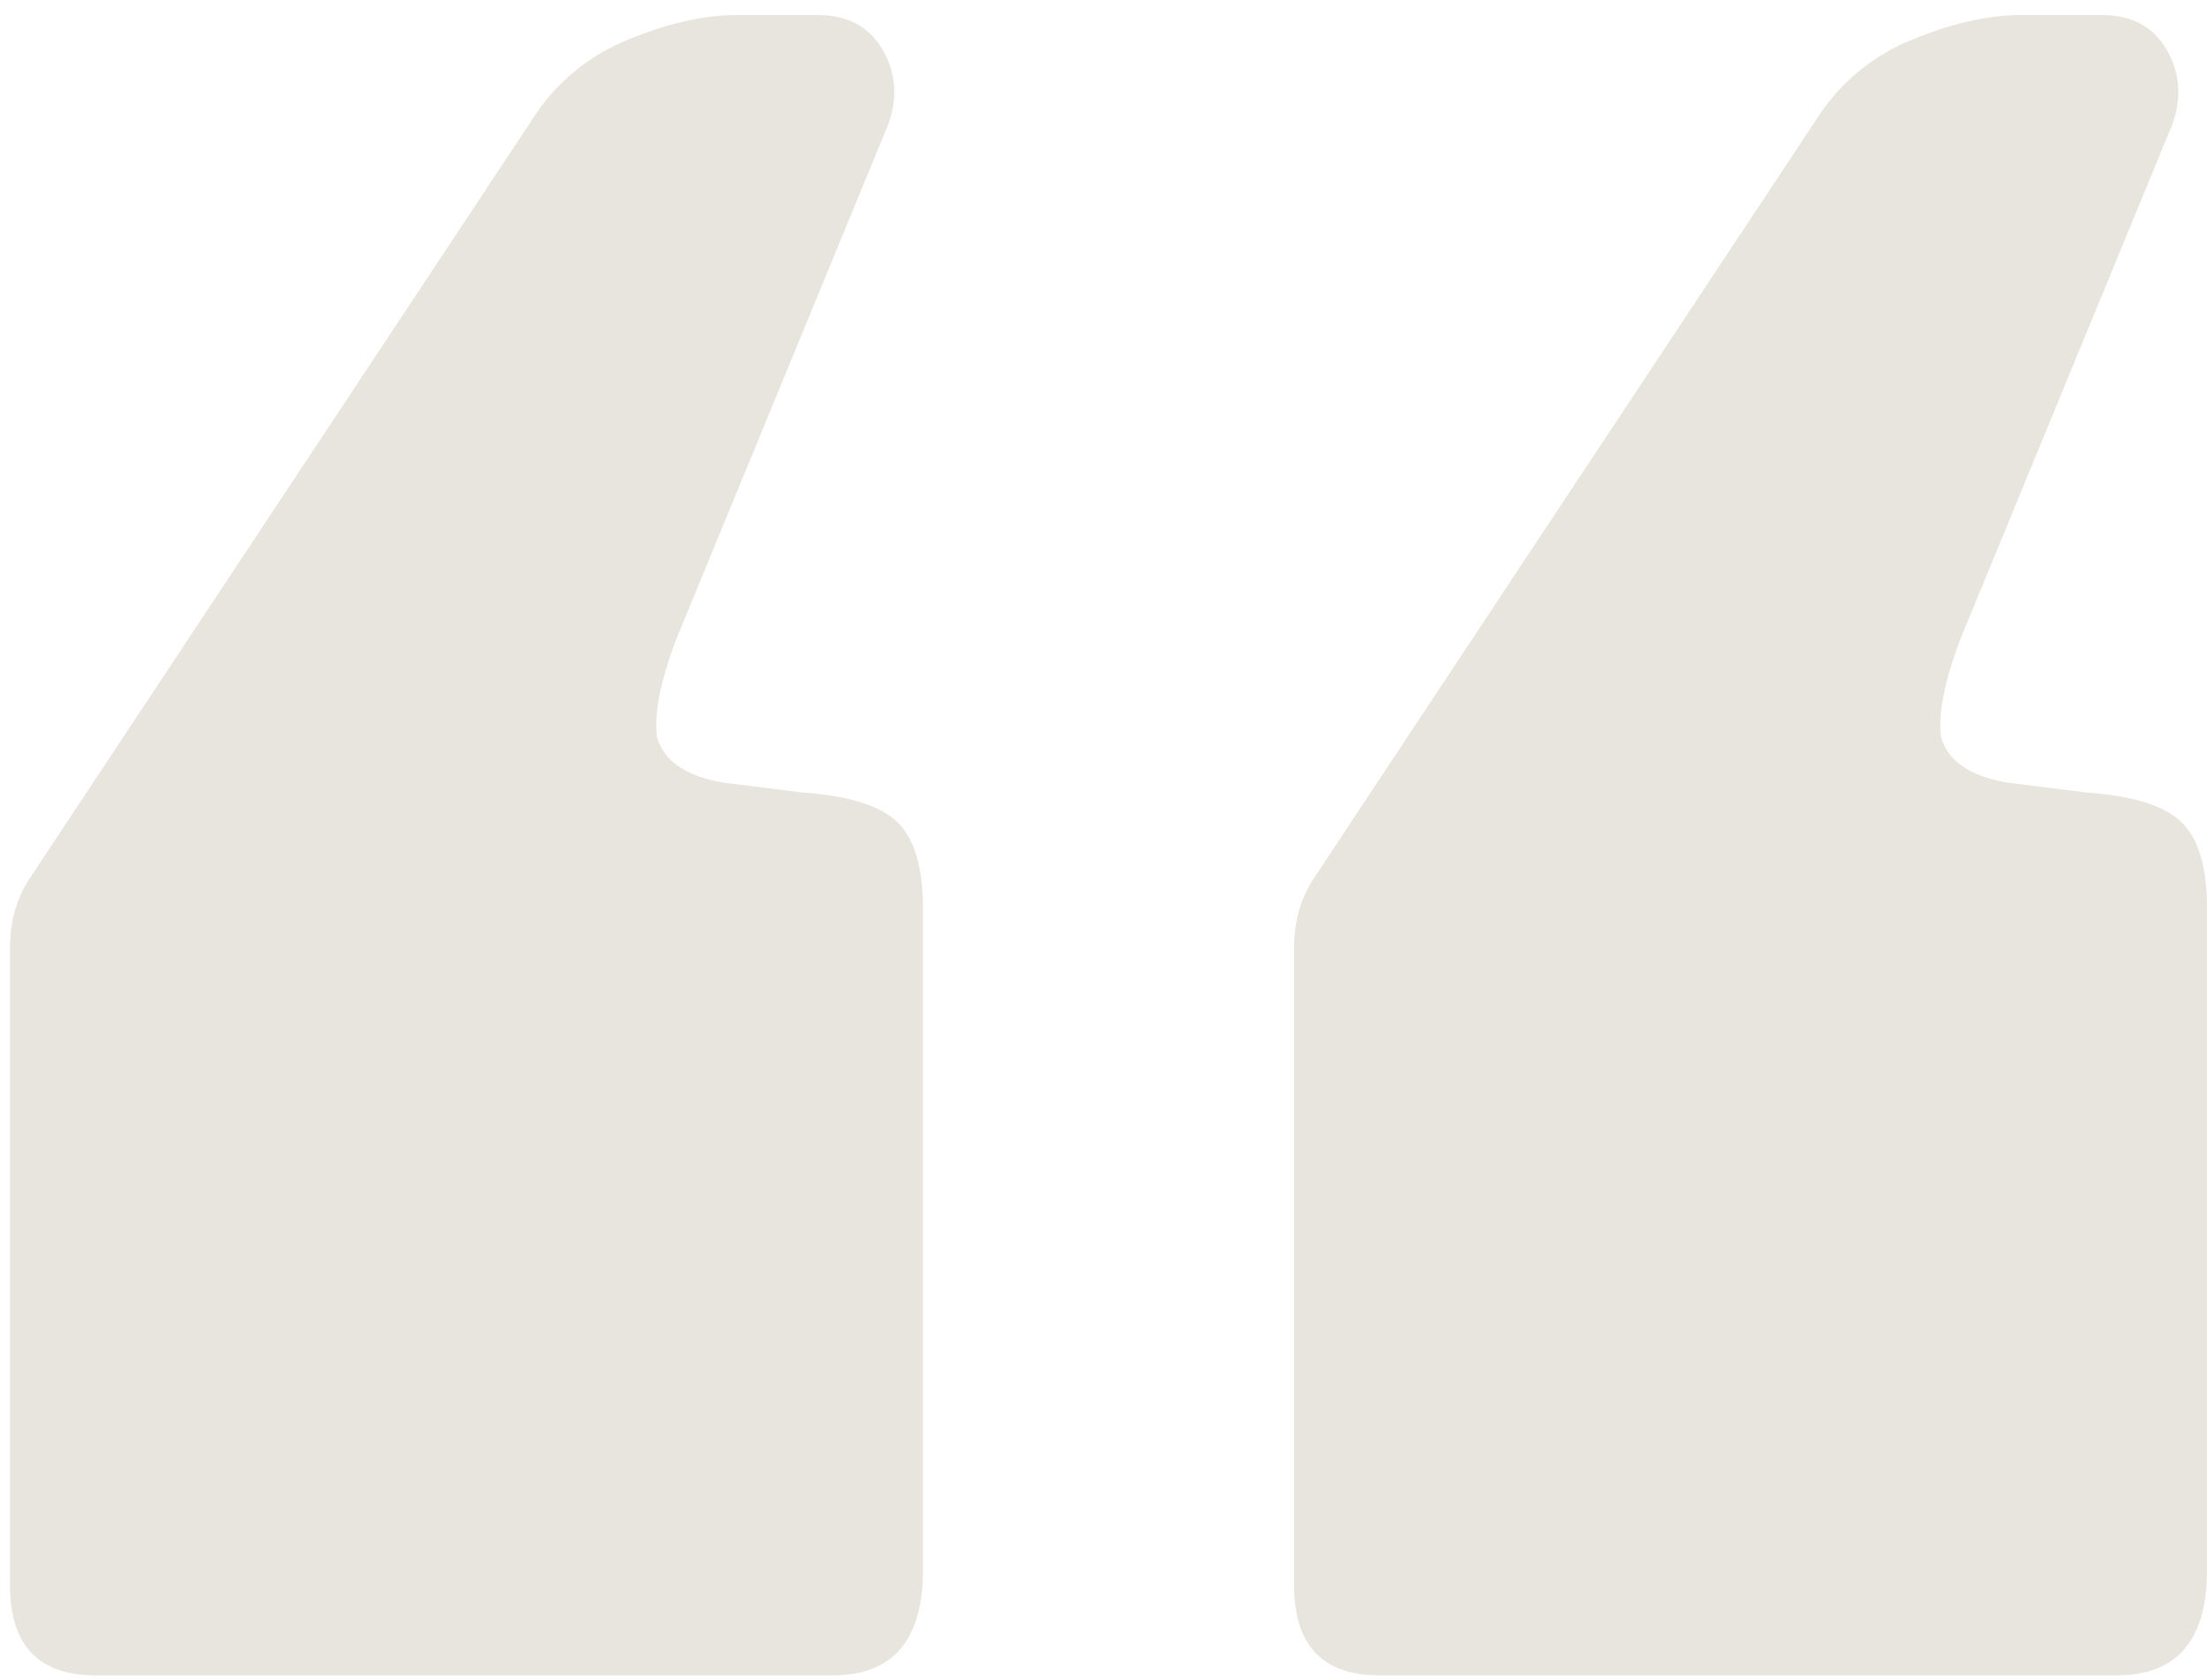 <?xml version="1.0" encoding="UTF-8"?>
<svg xmlns="http://www.w3.org/2000/svg" fill="none" viewBox="0 0 88 67">
  <path fill="#e7e5dd" d="M55 66.8c-2.267 0-3.4-1.2-3.4-3.6V37.8c0-1.067.267-2 .8-2.8l20-30.2a8.095 8.095 0 0 1 3.8-3.2c1.6-.667 3.067-1 4.4-1h3.2c1.2 0 2.067.467 2.6 1.4.533.933.6 1.933.2 3l-8.4 20.4c-.667 1.733-.933 3.067-.8 4 .267.933 1.133 1.533 2.6 1.8l3.2.4c1.867.133 3.133.533 3.8 1.2.667.667 1 1.8 1 3.4v26.4c0 2.8-1.2 4.2-3.6 4.2H55Zm-51.2 0c-2.267 0-3.4-1.2-3.4-3.6V37.8c0-1.067.267-2 .8-2.8l20-30.2A8.095 8.095 0 0 1 25 1.6c1.6-.667 3.067-1 4.4-1h3.2c1.2 0 2.067.467 2.6 1.4.533.933.6 1.933.2 3L27 25.4c-.667 1.733-.933 3.067-.8 4 .267.933 1.133 1.533 2.6 1.8l3.2.4c1.867.133 3.133.533 3.8 1.2.667.667 1 1.8 1 3.4v26.4c0 2.8-1.2 4.2-3.6 4.2H3.8Z"></path>
</svg>
